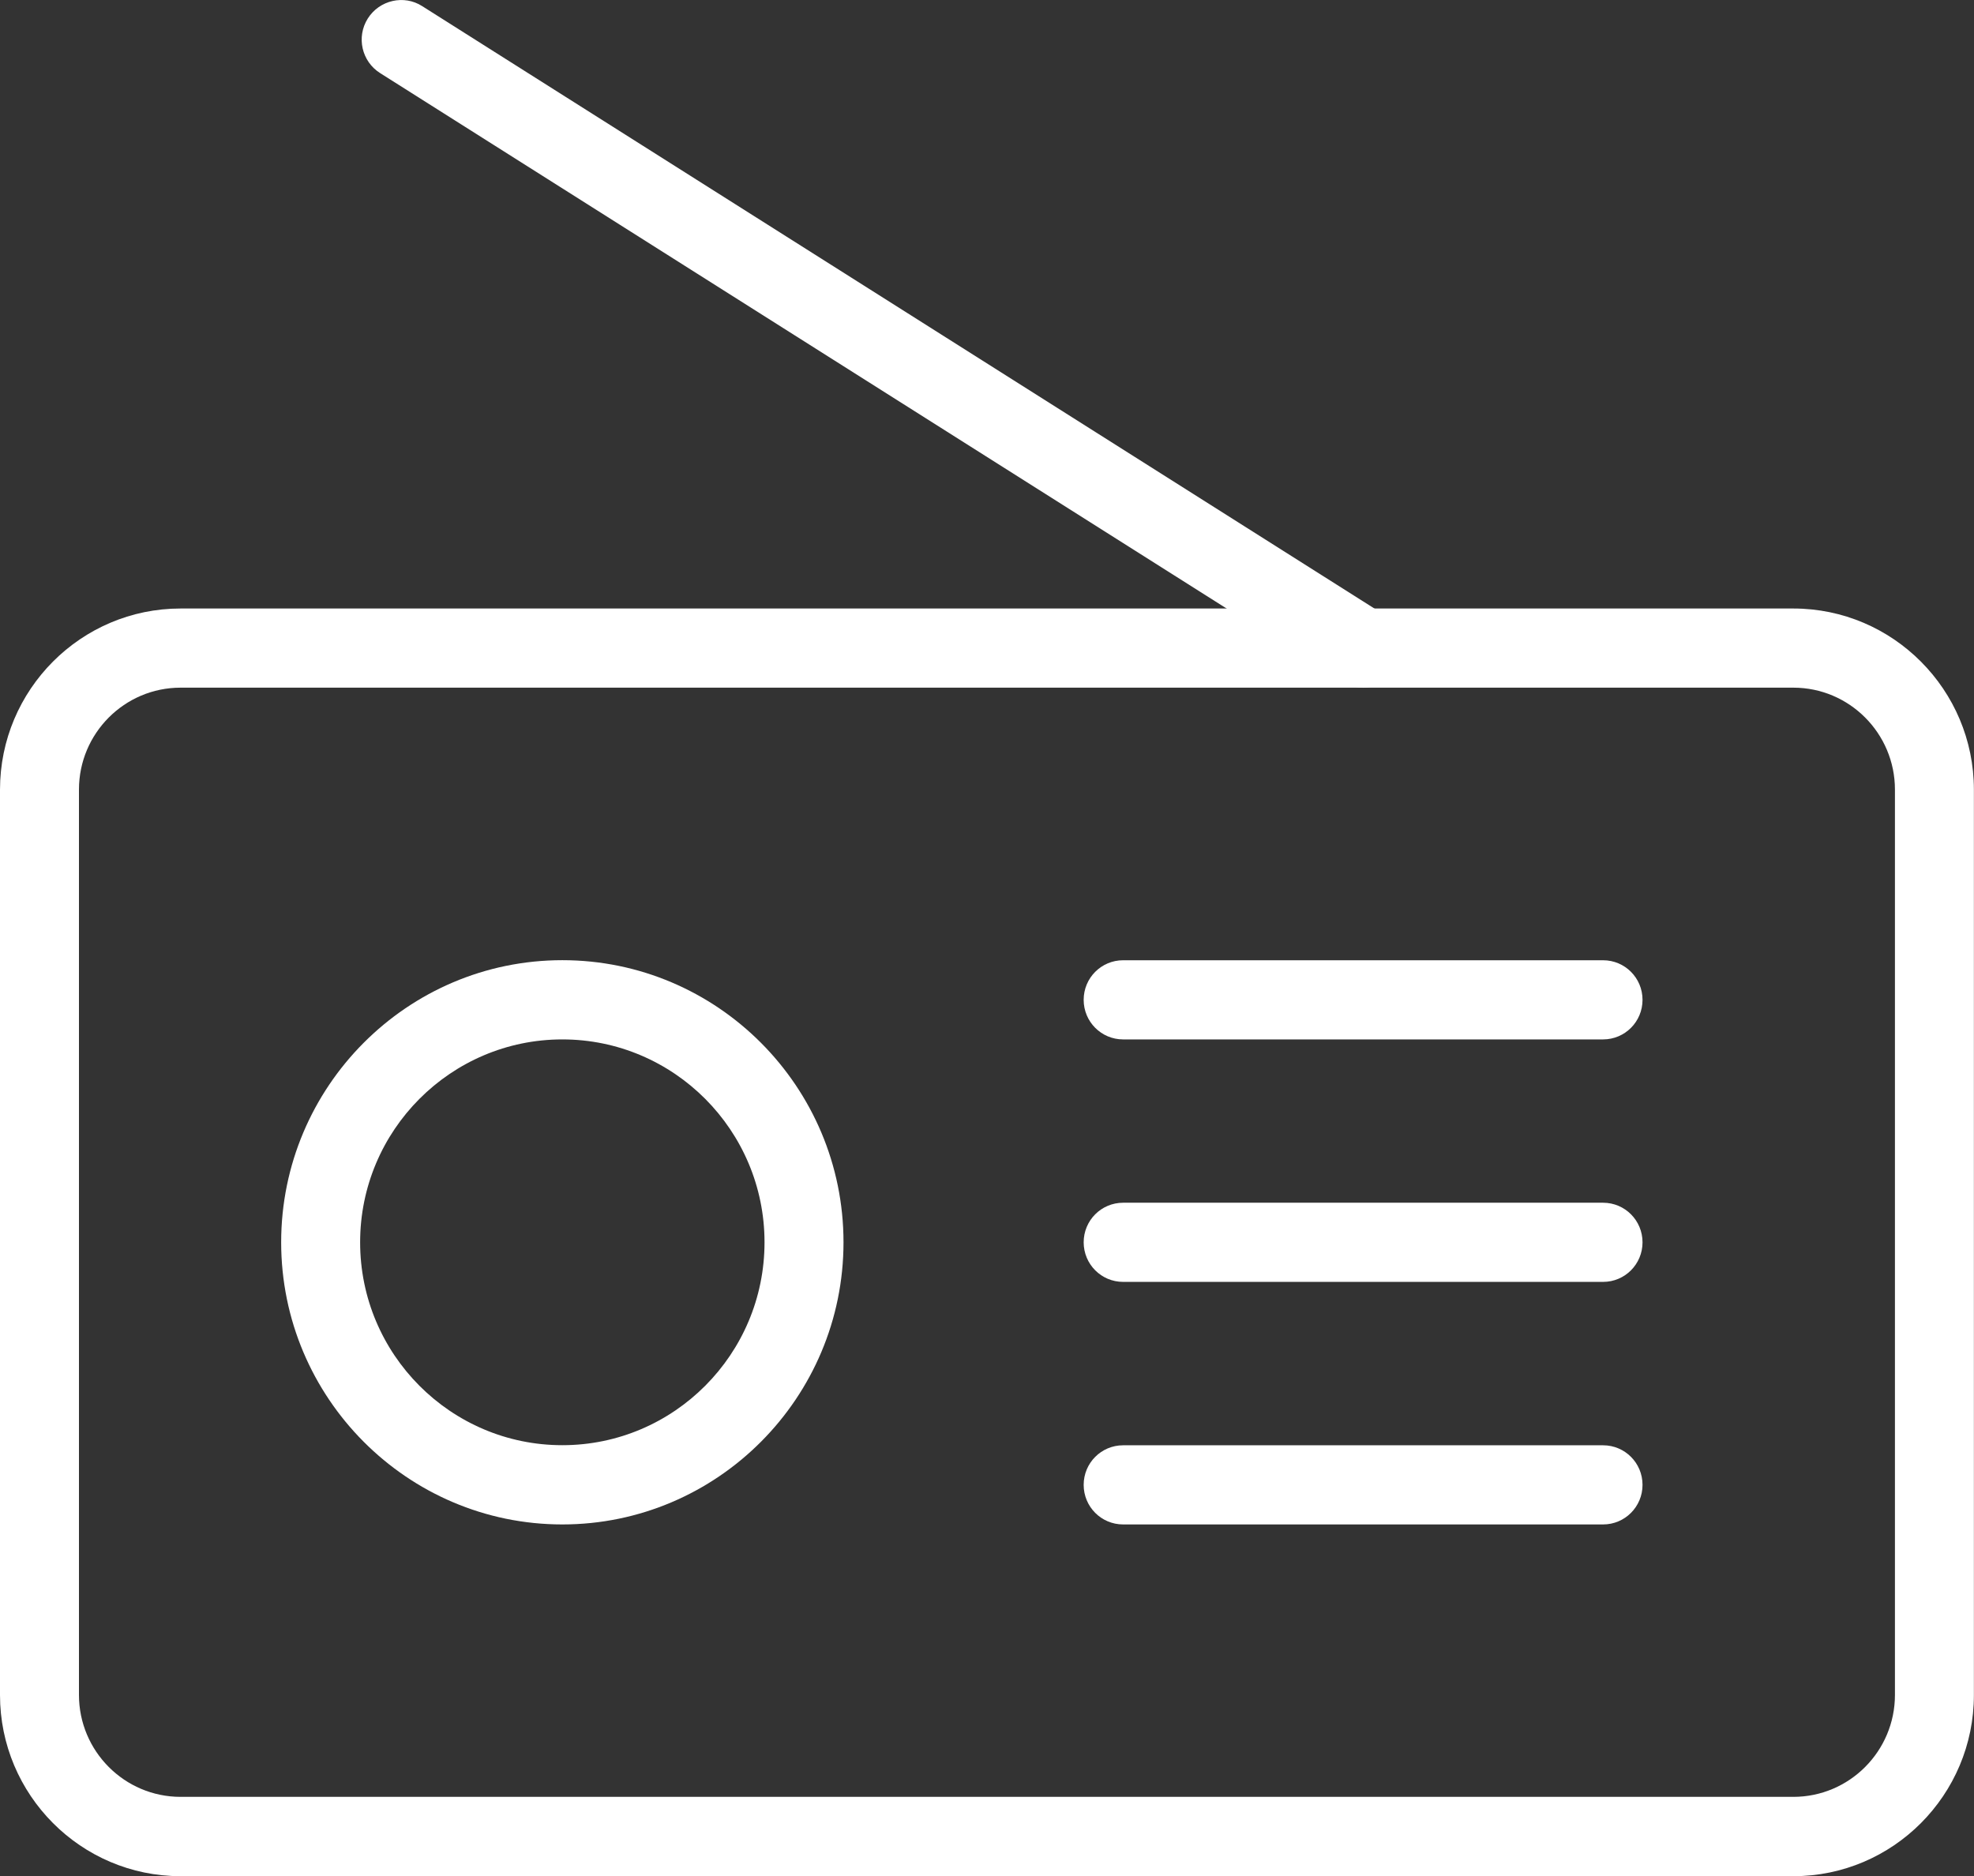 <?xml version="1.0" encoding="UTF-8"?> <svg xmlns="http://www.w3.org/2000/svg" width="101" height="96" viewBox="0 0 101 96" fill="none"><rect x="0" y="0" width="101" height="96" fill="#333333" stroke="none"/><g clip-path="url(#clip0_12_85)"><path d="M91.757 96H9.239C4.143 96 0 91.838 0 86.729V40.407C0 35.293 4.143 31.136 9.239 31.136H91.757C96.852 31.136 100.995 35.298 100.995 40.407V86.729C100.995 91.843 96.852 96 91.757 96ZM9.239 35.186C6.371 35.186 4.04 37.524 4.04 40.402V86.724C4.04 89.602 6.371 91.941 9.239 91.941H91.757C94.624 91.941 96.955 89.602 96.955 86.724V40.402C96.955 37.524 94.624 35.186 91.757 35.186H9.239Z" fill="white"></path><path d="M28.772 78.002C20.841 78.002 14.386 71.524 14.386 63.566C14.386 55.607 20.836 49.13 28.772 49.13C36.707 49.13 43.158 55.607 43.158 63.566C43.158 71.524 36.703 78.002 28.772 78.002ZM28.772 53.184C23.069 53.184 18.426 57.838 18.426 63.566C18.426 69.293 23.064 73.947 28.772 73.947C34.479 73.947 39.117 69.293 39.117 63.566C39.117 57.838 34.475 53.184 28.772 53.184Z" fill="white"></path><path d="M82.023 53.184H57.464C56.348 53.184 55.446 52.279 55.446 51.159C55.446 50.039 56.348 49.134 57.464 49.134H82.023C83.139 49.134 84.04 50.039 84.04 51.159C84.04 52.279 83.139 53.184 82.023 53.184Z" fill="white"></path><path d="M82.023 65.591H57.464C56.348 65.591 55.446 64.686 55.446 63.566C55.446 62.446 56.348 61.541 57.464 61.541H82.023C83.139 61.541 84.04 62.446 84.04 63.566C84.04 64.686 83.139 65.591 82.023 65.591Z" fill="white"></path><path d="M82.023 78.002H57.464C56.348 78.002 55.446 77.097 55.446 75.977C55.446 74.857 56.348 73.952 57.464 73.952H82.023C83.139 73.952 84.04 74.857 84.04 75.977C84.04 77.097 83.139 78.002 82.023 78.002Z" fill="white"></path><path d="M69.739 35.186C69.37 35.186 68.996 35.087 68.665 34.872L19.449 3.74C18.506 3.145 18.221 1.894 18.818 0.947C19.412 0.005 20.668 -0.286 21.602 0.314L70.818 31.45C71.761 32.05 72.046 33.297 71.448 34.243C71.065 34.853 70.407 35.19 69.739 35.19V35.186Z" fill="white"></path></g><defs><clipPath id="clip0_12_85"><rect width="101" height="96" fill="white"></rect></clipPath></defs></svg> 